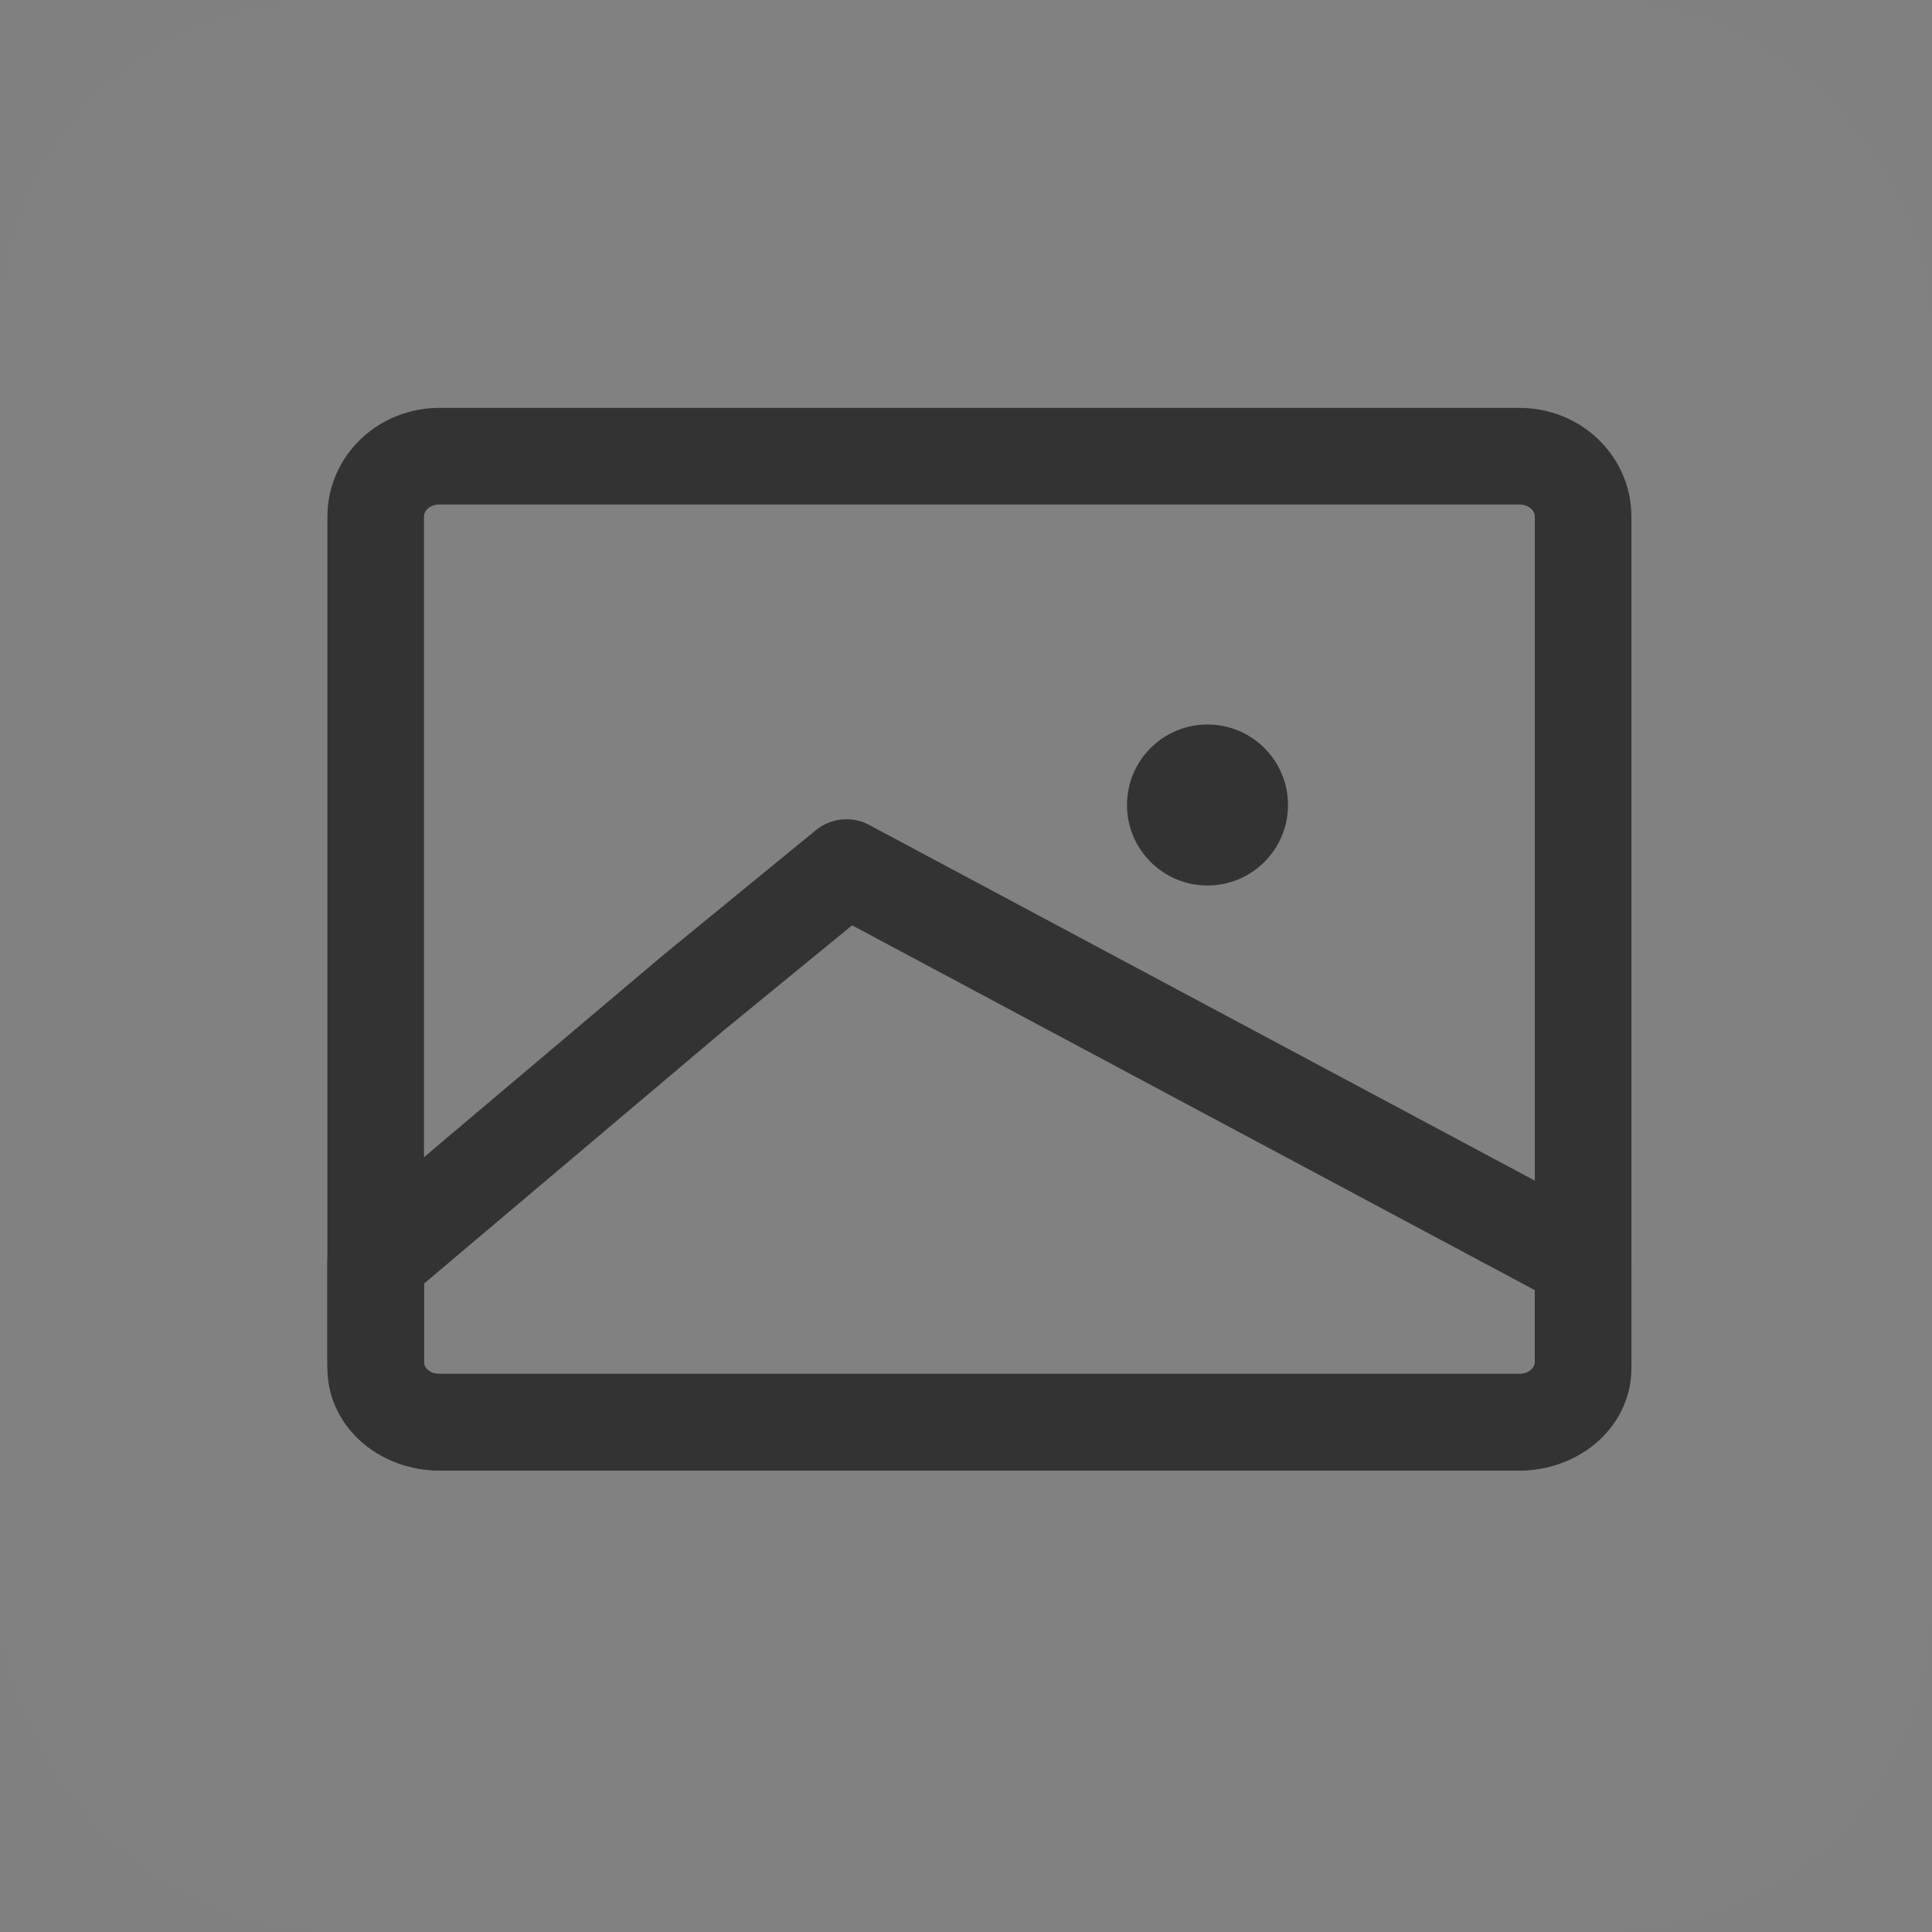 <svg width="24" height="24" viewBox="0 0 24 24" fill="none" xmlns="http://www.w3.org/2000/svg">
<rect x="0" y="0" width="24" height="24" fill="#808080" stroke="none"/>
<rect width="24" height="24" rx="4" fill="white" fill-opacity="0.01"/>
<path fill-rule="evenodd" clip-rule="evenodd" d="M4.667 6.417C4.667 6.002 5.02 5.667 5.456 5.667H18.877C19.313 5.667 19.666 6.002 19.666 6.417V16.917C19.666 17.331 19.313 17.667 18.877 17.667H5.456C5.02 17.667 4.667 17.331 4.667 16.917V6.417Z" stroke="#333333" stroke-width="1.2" stroke-linecap="round" stroke-linejoin="round"/>
<path fill-rule="evenodd" clip-rule="evenodd" d="M8.614 12.333L10.515 10.777L19.666 15.667V17C19.666 17.368 19.313 17.667 18.877 17.667H5.456C5.02 17.667 4.667 17.368 4.667 17V15.667L8.614 12.333Z" stroke="#333333" stroke-width="1.2" stroke-linejoin="round"/>
<circle cx="15" cy="10" r="1" fill="#333333"/>
</svg>
